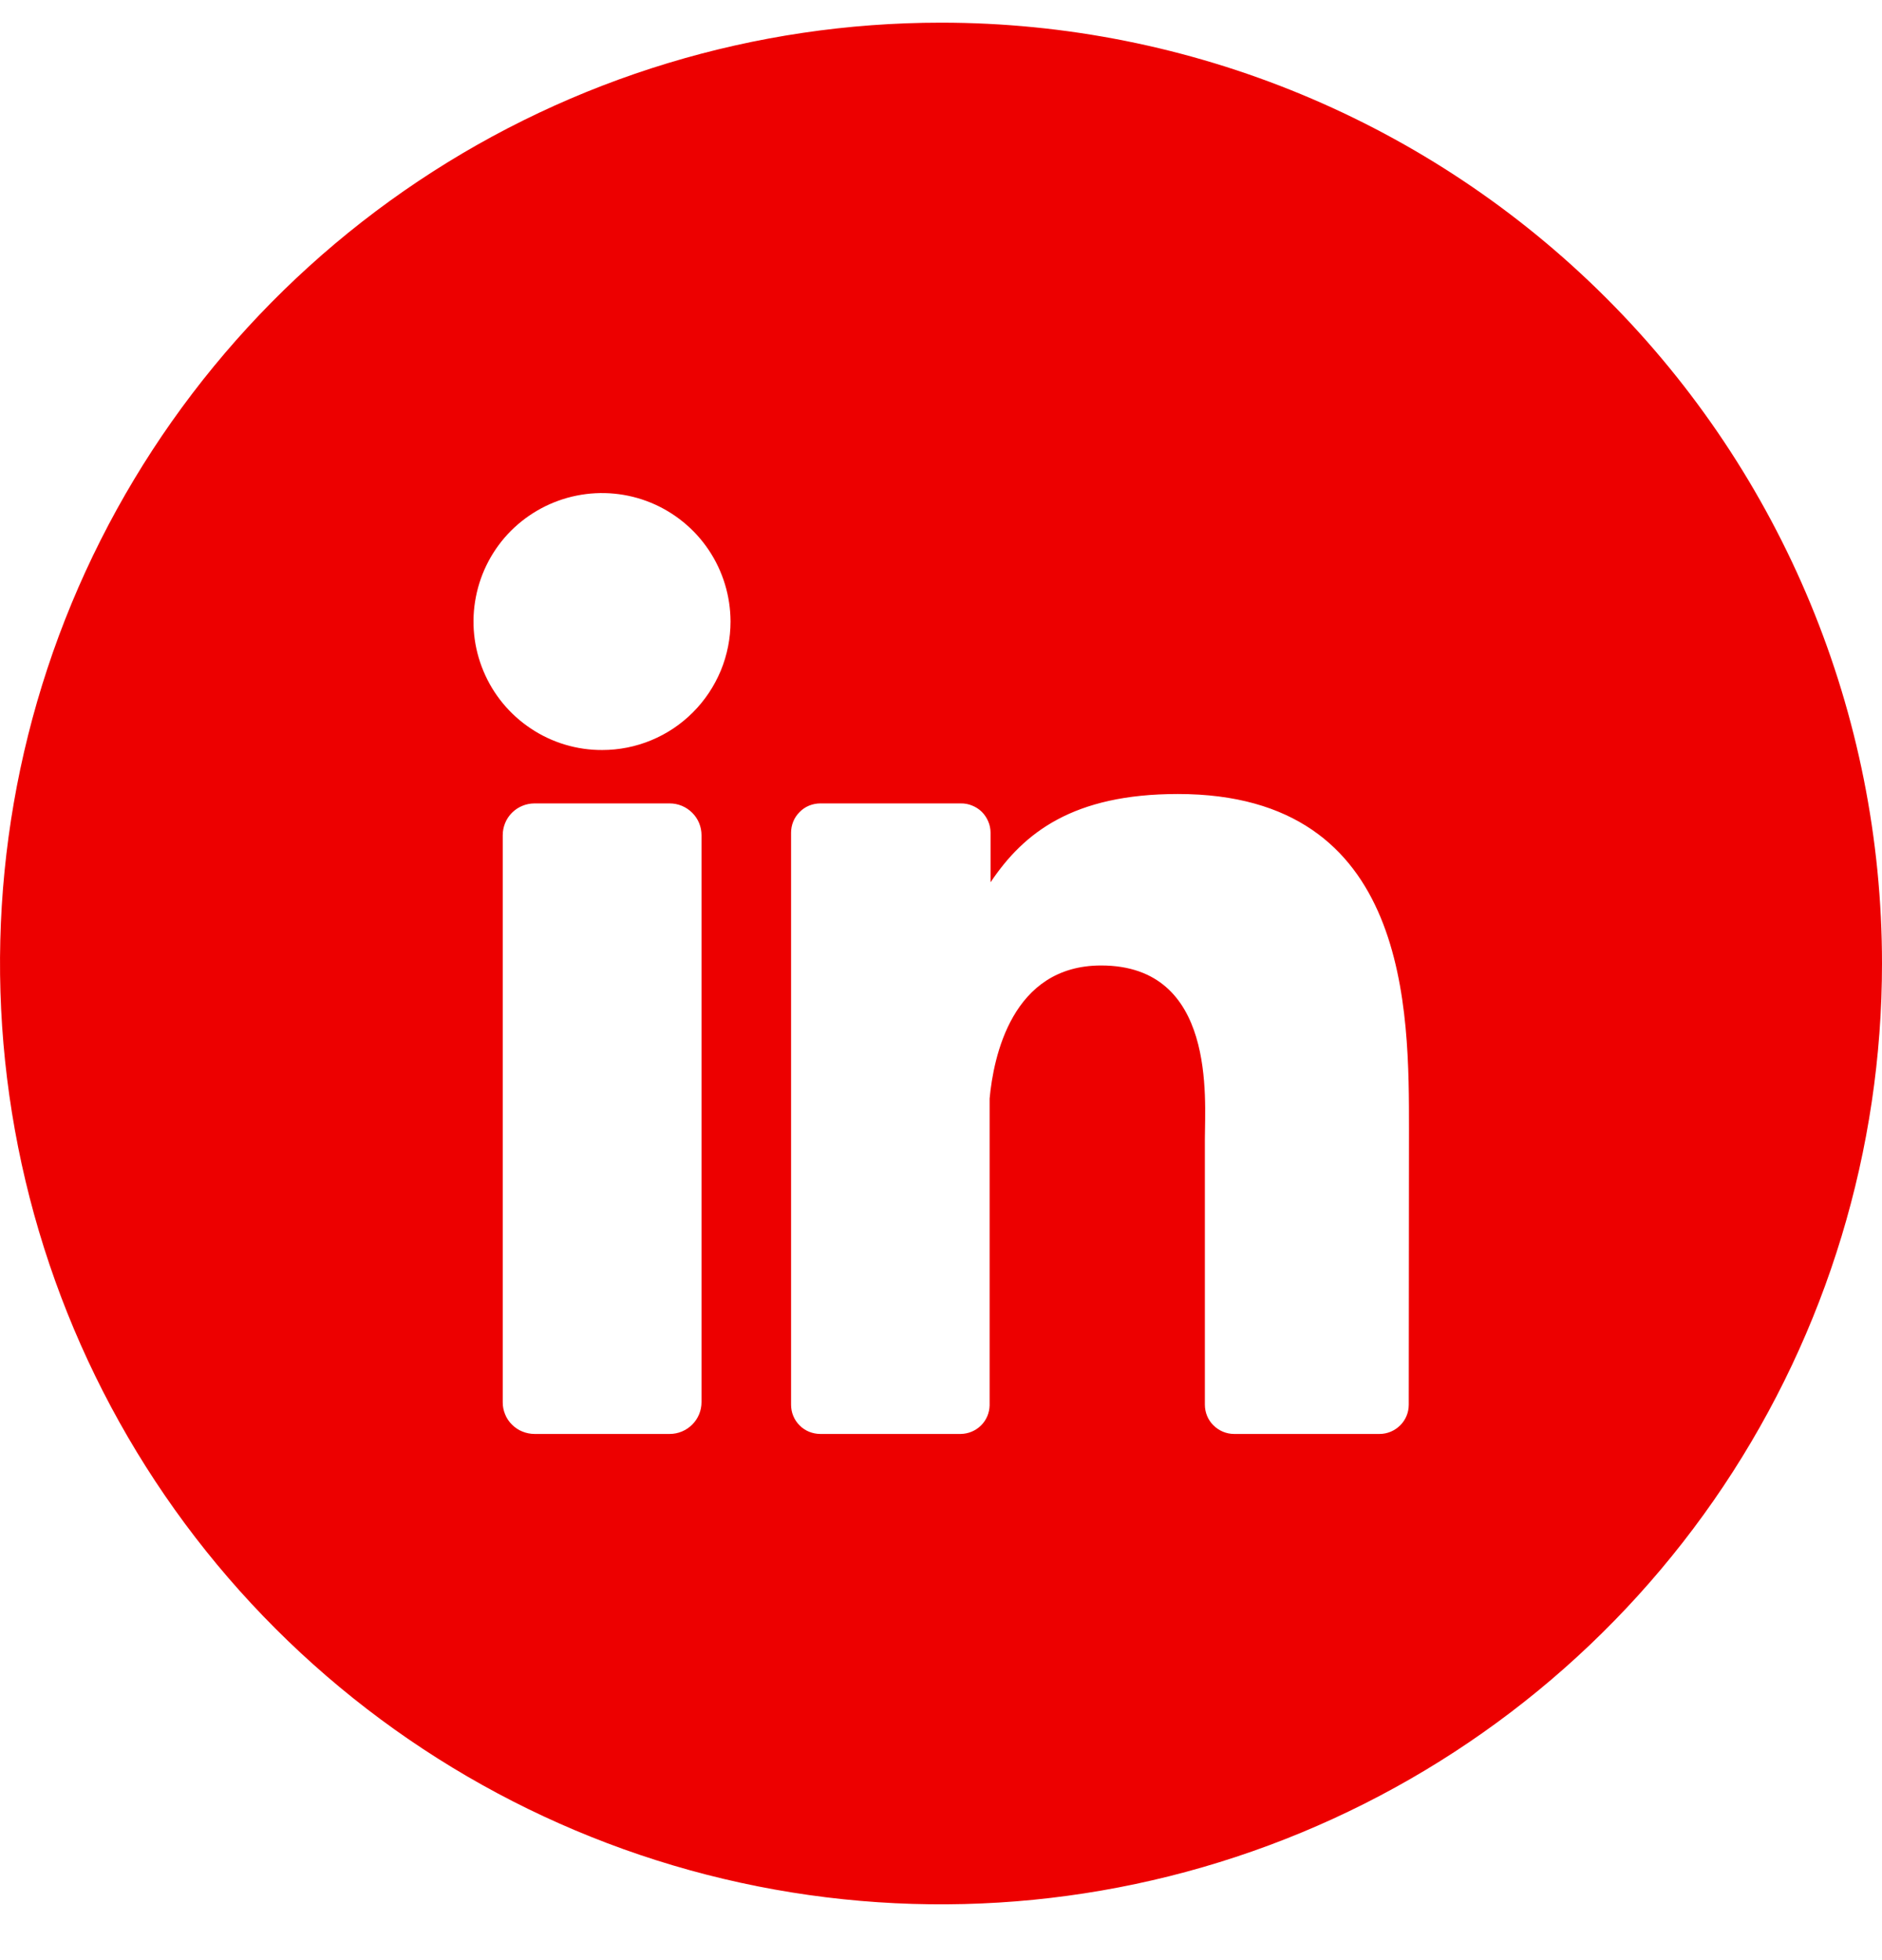 <svg xmlns="http://www.w3.org/2000/svg" width="24" height="25" viewBox="0 0 24 25" fill="none">
  <path d="M12 0.289C9.627 0.289 7.307 0.992 5.333 2.311C3.36 3.63 1.822 5.504 0.913 7.696C0.005 9.889 -0.232 12.302 0.231 14.63C0.694 16.957 1.836 19.096 3.515 20.774C5.193 22.452 7.331 23.595 9.659 24.058C11.987 24.521 14.399 24.283 16.592 23.375C18.785 22.467 20.659 20.929 21.978 18.955C23.296 16.982 24 14.662 24 12.289C24 9.106 22.736 6.054 20.485 3.803C18.235 1.553 15.183 0.289 12 0.289ZM8.946 17.883C8.946 17.99 8.904 18.094 8.827 18.17C8.751 18.246 8.648 18.289 8.541 18.289H6.816C6.763 18.289 6.71 18.278 6.661 18.258C6.611 18.238 6.567 18.208 6.529 18.17C6.491 18.133 6.461 18.088 6.441 18.038C6.421 17.989 6.41 17.936 6.411 17.883V10.653C6.411 10.545 6.453 10.442 6.529 10.366C6.605 10.29 6.709 10.247 6.816 10.247H8.541C8.648 10.247 8.751 10.29 8.827 10.366C8.904 10.442 8.946 10.545 8.946 10.653V17.883ZM7.683 9.566C7.359 9.568 7.041 9.473 6.771 9.293C6.501 9.114 6.29 8.859 6.165 8.559C6.04 8.26 6.006 7.931 6.069 7.612C6.131 7.294 6.286 7.001 6.515 6.771C6.744 6.542 7.036 6.385 7.354 6.321C7.672 6.257 8.002 6.289 8.301 6.412C8.601 6.536 8.858 6.746 9.038 7.015C9.219 7.285 9.315 7.602 9.316 7.926C9.316 8.141 9.274 8.354 9.192 8.553C9.109 8.752 8.989 8.933 8.837 9.085C8.685 9.238 8.504 9.359 8.306 9.441C8.107 9.524 7.894 9.566 7.678 9.566H7.683ZM17.965 17.916C17.965 18.015 17.926 18.11 17.856 18.179C17.786 18.249 17.692 18.289 17.593 18.289H15.737C15.639 18.289 15.544 18.249 15.474 18.179C15.404 18.11 15.365 18.015 15.365 17.916V14.524C15.365 14.018 15.512 12.314 14.042 12.314C12.902 12.314 12.669 13.485 12.62 14.011V17.924C12.618 18.021 12.579 18.113 12.51 18.181C12.441 18.249 12.348 18.288 12.251 18.289H10.46C10.412 18.289 10.363 18.279 10.318 18.261C10.272 18.242 10.231 18.215 10.197 18.18C10.162 18.145 10.134 18.104 10.116 18.059C10.097 18.014 10.088 17.965 10.088 17.916V10.621C10.088 10.572 10.097 10.524 10.116 10.478C10.134 10.433 10.162 10.392 10.197 10.357C10.231 10.322 10.272 10.294 10.318 10.275C10.363 10.257 10.412 10.247 10.46 10.247H12.251C12.301 10.246 12.35 10.255 12.396 10.274C12.442 10.292 12.484 10.319 12.52 10.354C12.555 10.389 12.583 10.431 12.602 10.476C12.622 10.522 12.632 10.572 12.632 10.621V11.253C13.055 10.621 13.683 10.127 15.021 10.127C17.986 10.127 17.968 12.896 17.968 14.417L17.965 17.916Z" fill="#ED0000"/>
</svg>